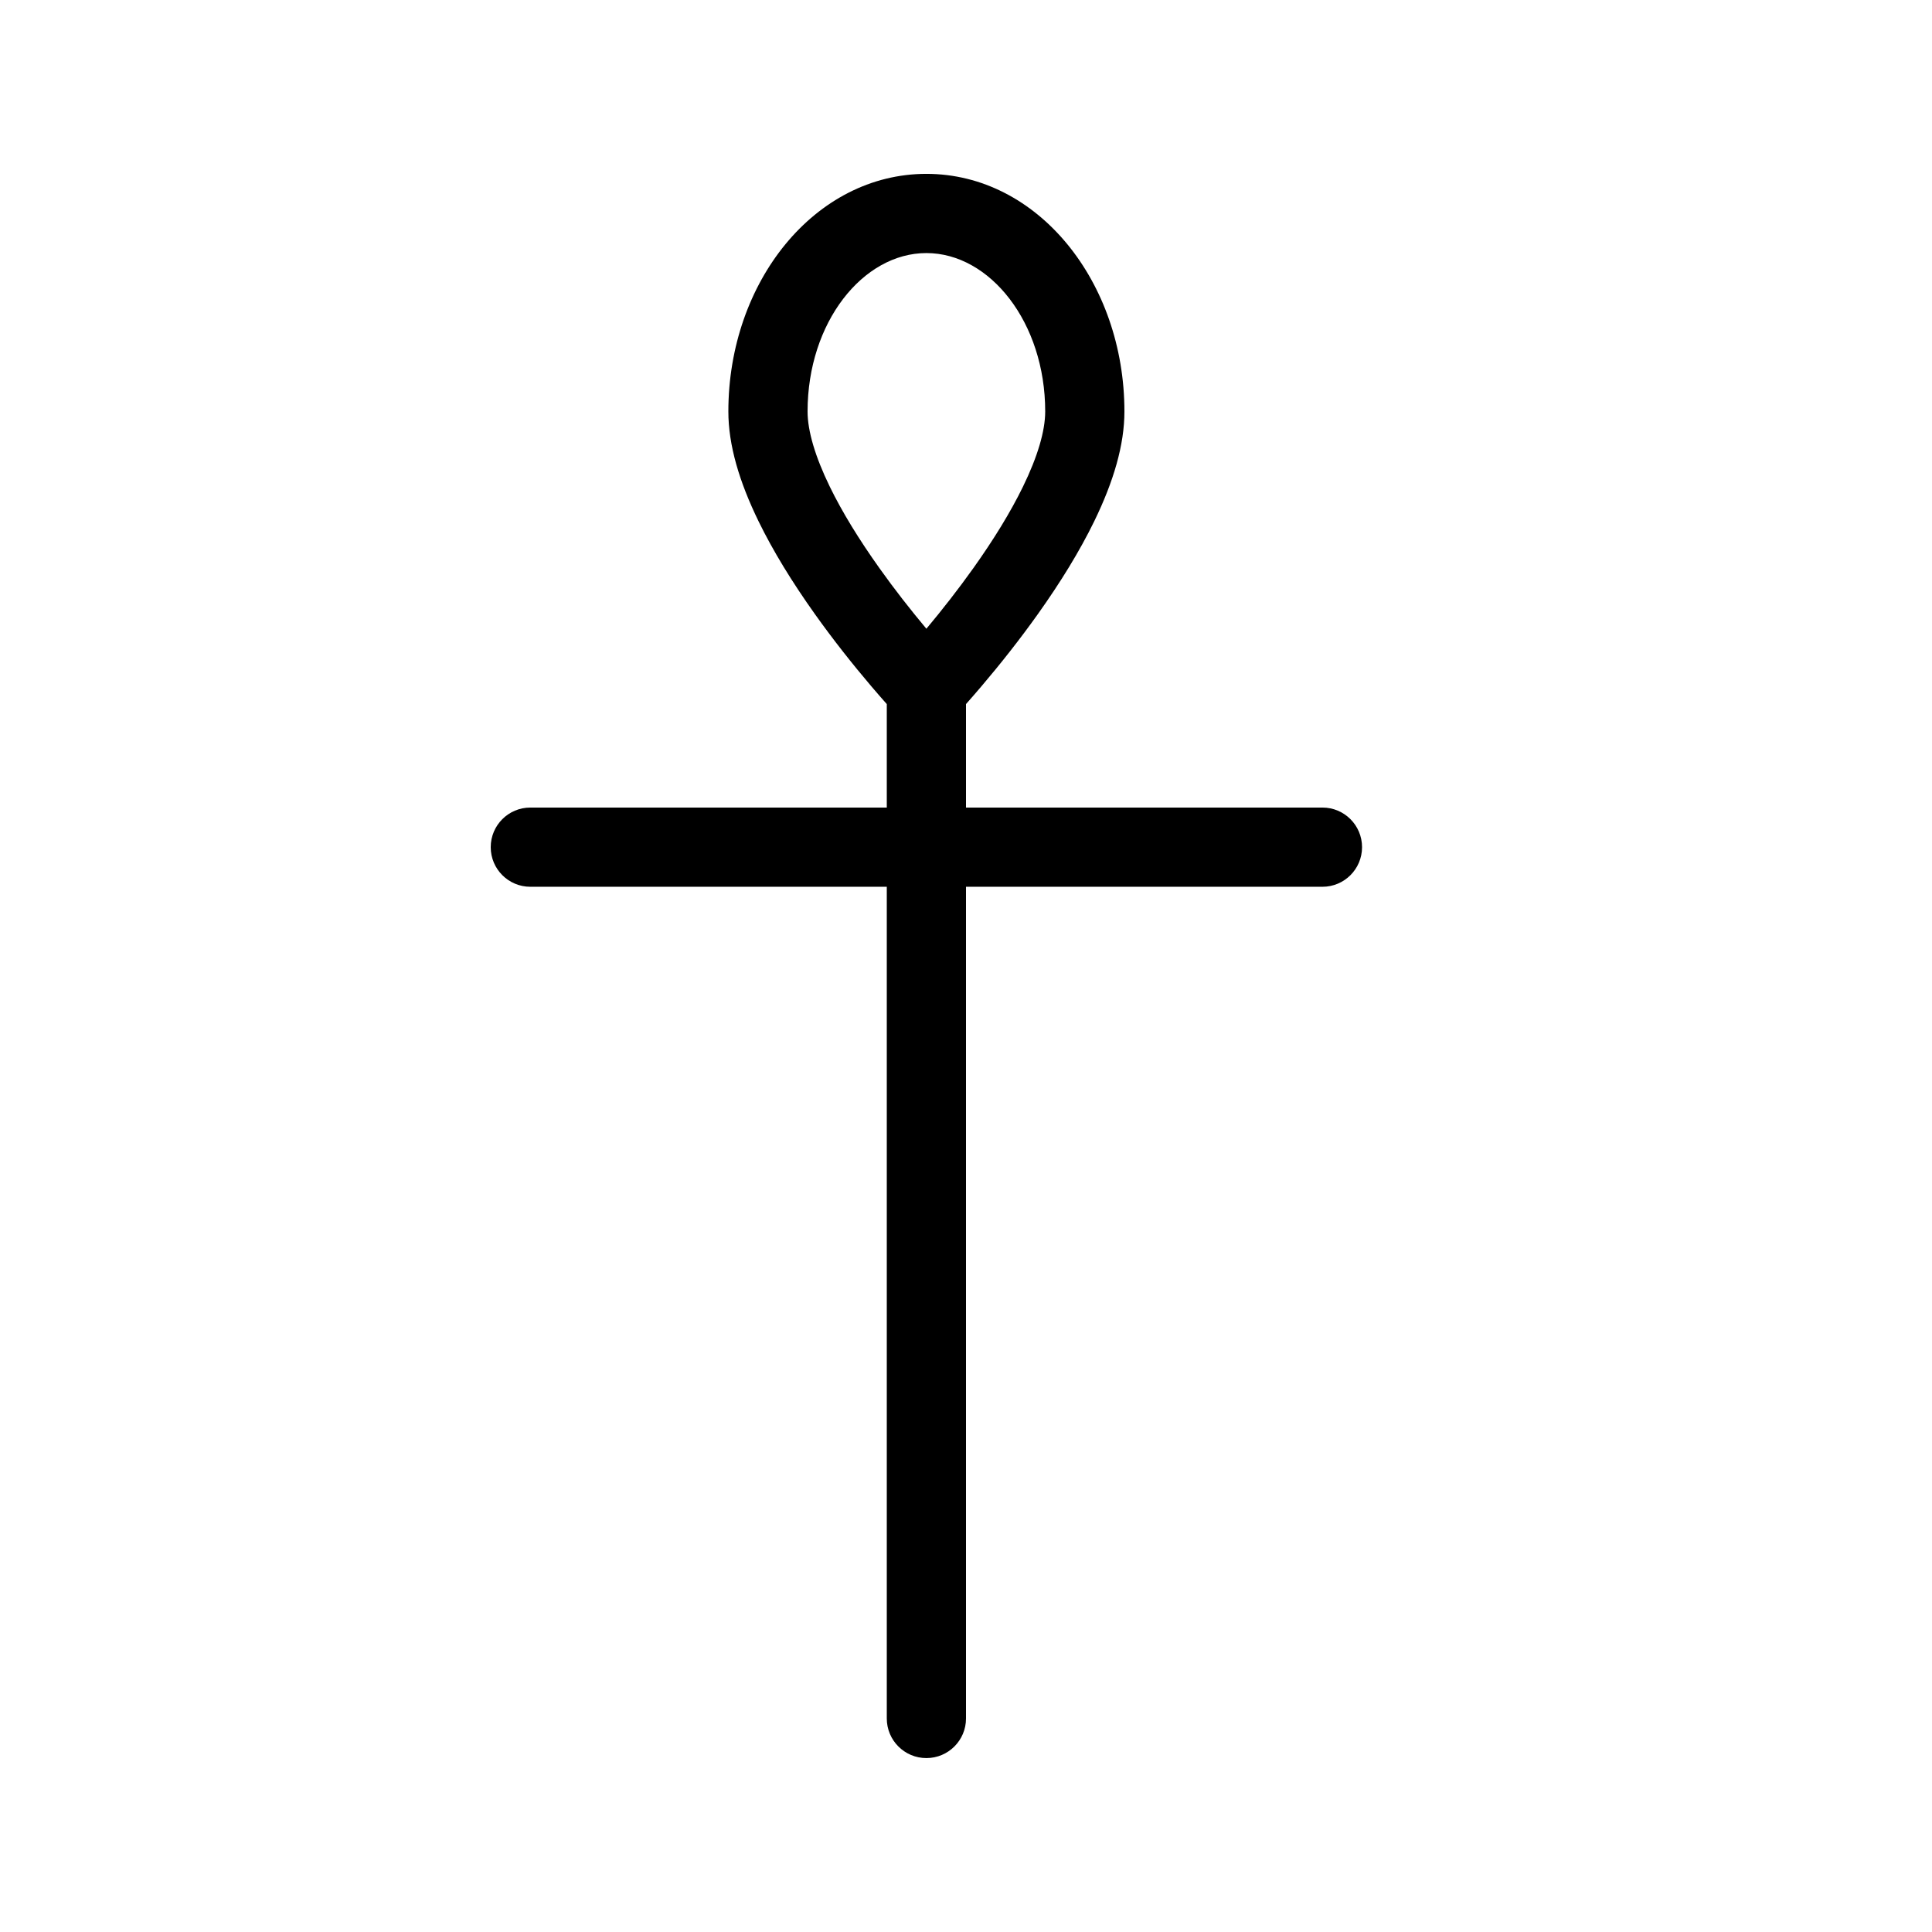 <?xml version="1.0" encoding="UTF-8"?>
<!-- Uploaded to: SVG Find, www.svgrepo.com, Generator: SVG Find Mixer Tools -->
<svg fill="#000000" width="800px" height="800px" version="1.1" viewBox="144 144 512 512" xmlns="http://www.w3.org/2000/svg">
 <path d="m400 330.59v27.422h94.461c5.797 0 10.496 4.699 10.496 10.496s-4.699 10.496-10.496 10.496h-94.461v220.41c0 5.797-4.699 10.496-10.496 10.496s-10.496-4.699-10.496-10.496v-220.41h-94.465c-5.797 0-10.496-4.699-10.496-10.496s4.699-10.496 10.496-10.496h94.465v-27.422c-1.164-1.309-2.527-2.871-4.059-4.668-5.102-5.996-10.207-12.461-14.988-19.176-6-8.426-11.066-16.664-14.918-24.562-5.156-10.57-8.02-20.273-8.02-29.133 0-34.332 22.922-62.977 52.48-62.977 29.555 0 52.48 28.645 52.48 62.977 0 8.859-2.867 18.562-8.02 29.133-3.852 7.898-8.922 16.137-14.918 24.562-4.785 6.715-9.887 13.18-14.992 19.176-1.527 1.797-2.894 3.359-4.055 4.668zm1.945-36.02c5.375-7.551 9.859-14.84 13.148-21.586 3.883-7.957 5.898-14.785 5.898-19.934 0-23.637-14.684-41.984-31.488-41.984-16.809 0-31.488 18.348-31.488 41.984 0 5.148 2.016 11.977 5.894 19.934 3.289 6.746 7.773 14.035 13.152 21.586 3.957 5.559 8.184 10.973 12.441 16.051 4.254-5.078 8.48-10.492 12.441-16.051z"/>
</svg>